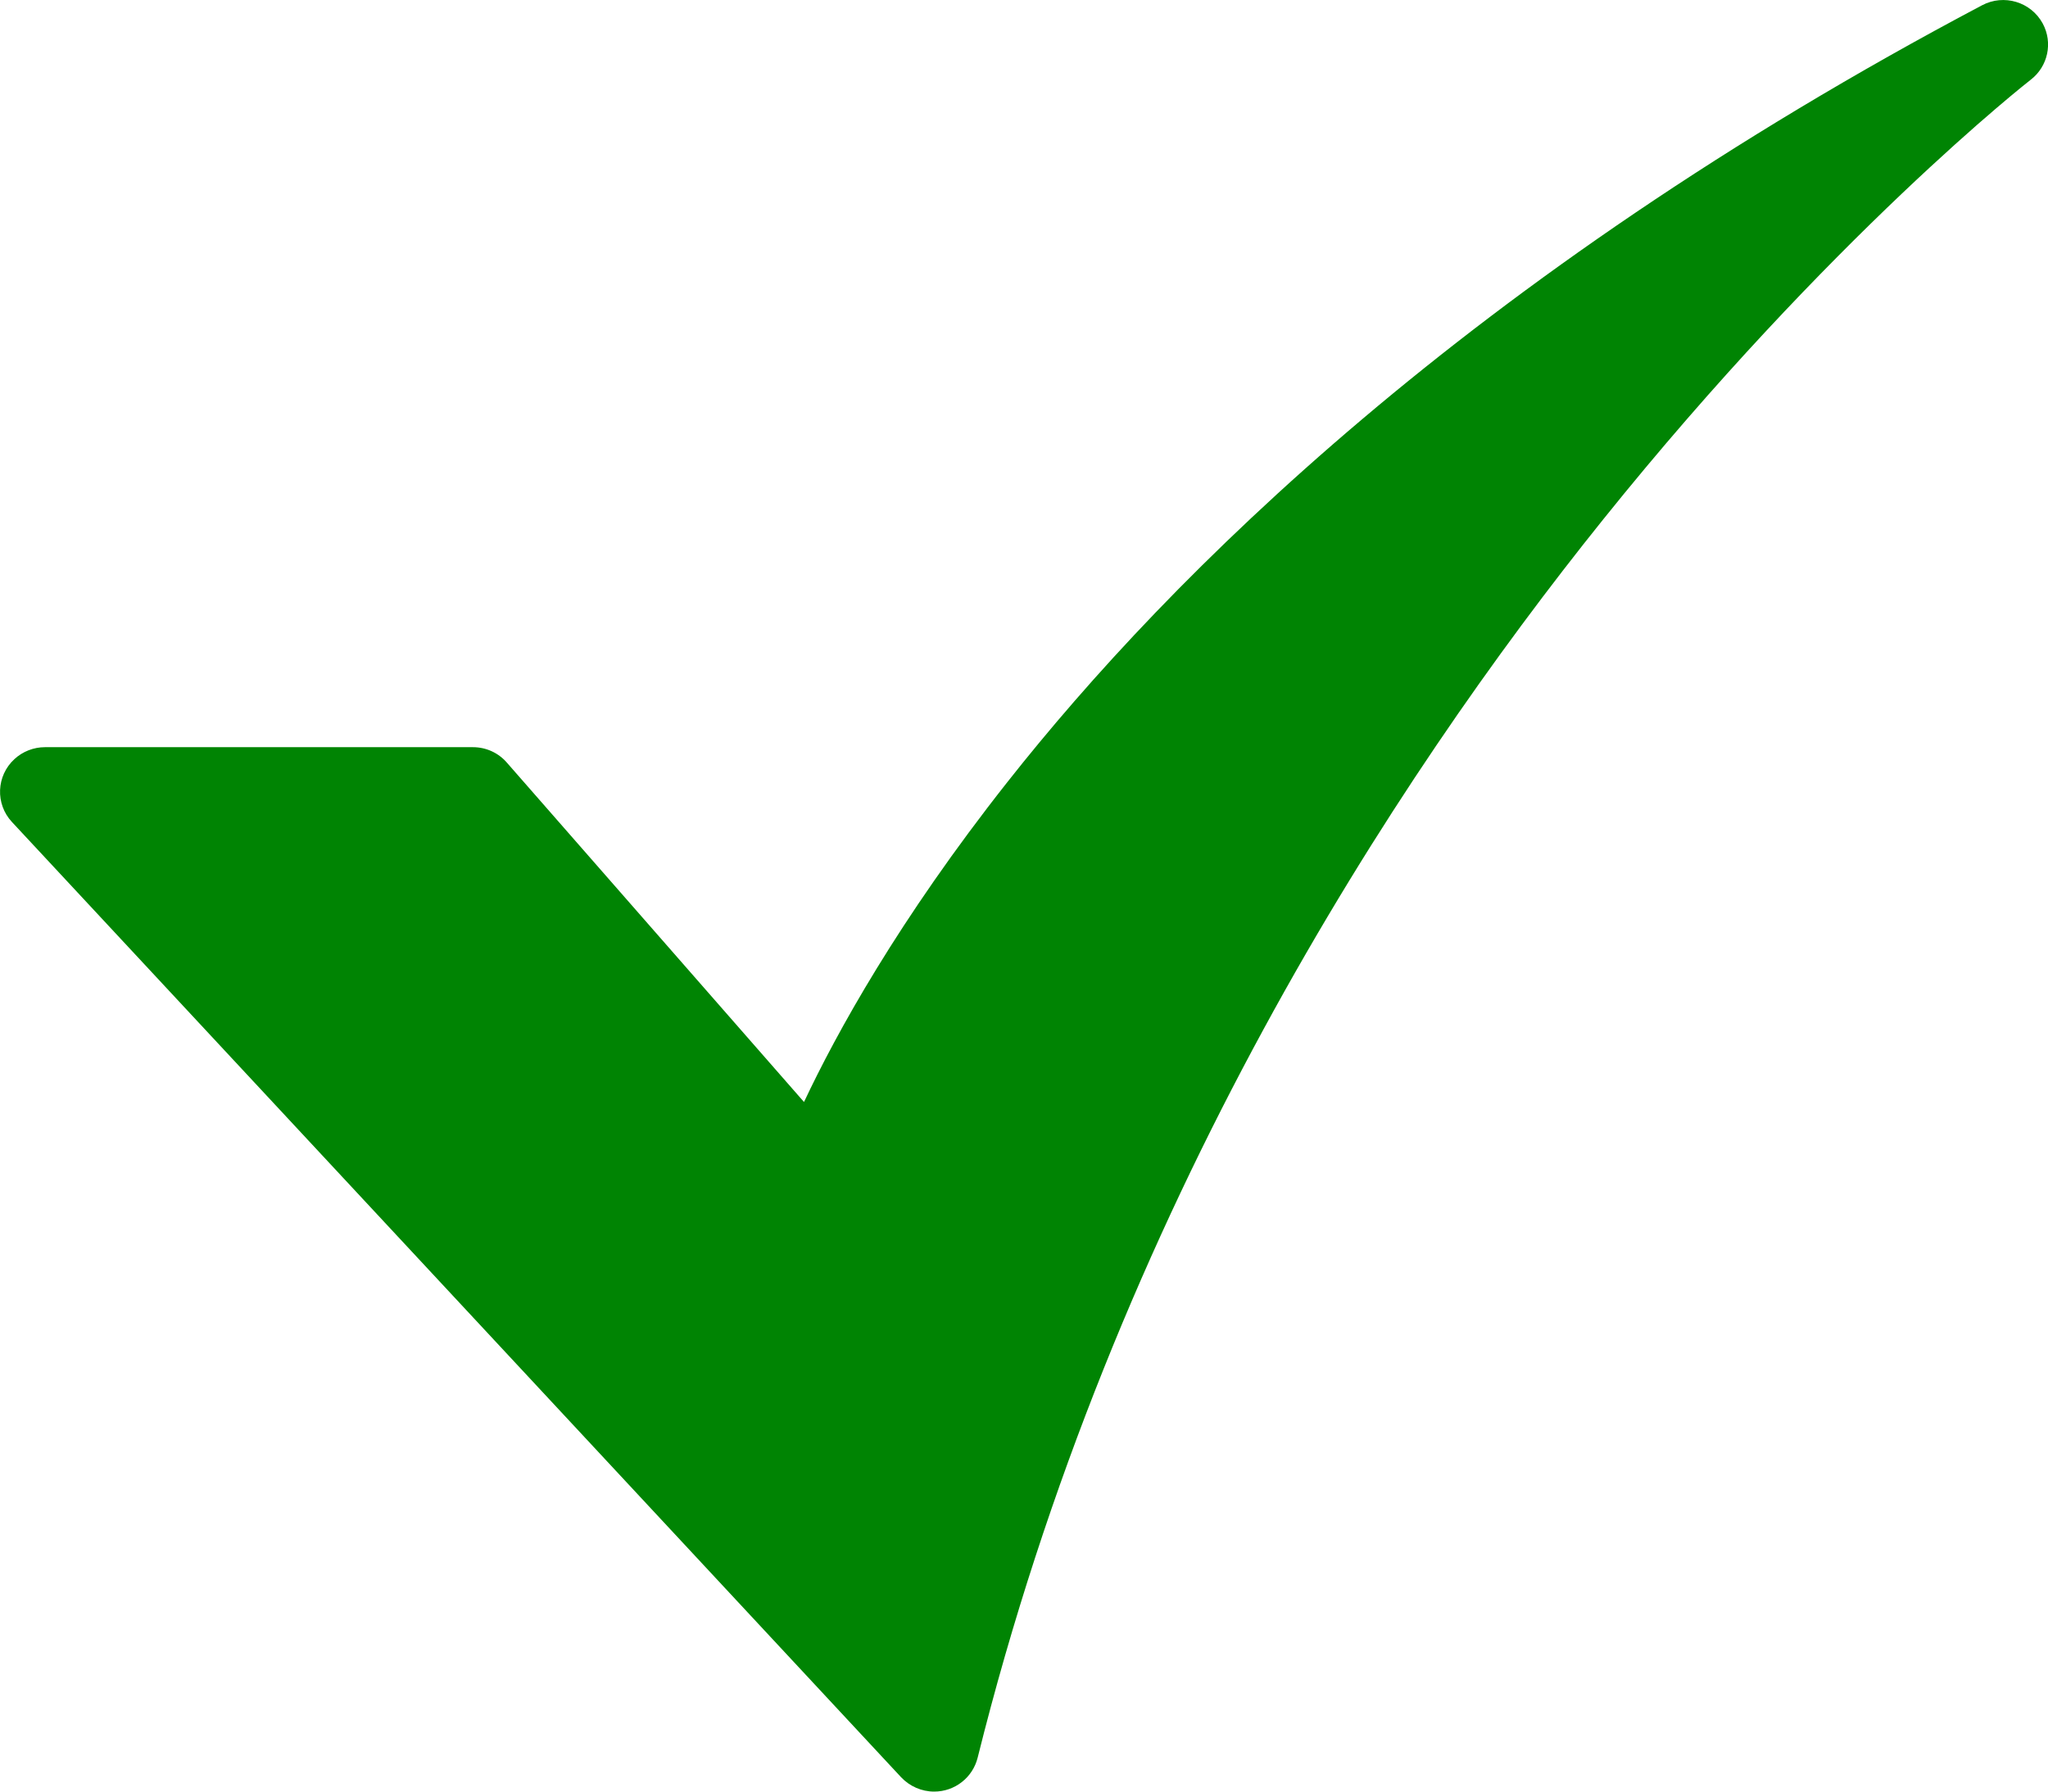 <svg width="24" height="21" viewBox="0 0 24 21" fill="none" xmlns="http://www.w3.org/2000/svg">
<g clip-path="url(#clip0_32_4234)">
<path d="M10.947 21C10.8 21 10.66 20.938 10.56 20.832L0.14 9.635C-0.057 9.423 -0.044 9.093 0.17 8.897C0.267 8.808 0.395 8.758 0.527 8.758H5.542C5.695 8.758 5.839 8.823 5.939 8.938L9.422 12.917C9.798 12.118 10.527 10.787 11.806 9.166C13.696 6.769 17.211 3.244 23.227 0.062C23.483 -0.074 23.802 0.022 23.939 0.277C24.059 0.501 24 0.779 23.797 0.935C23.774 0.953 21.455 2.767 18.786 6.09C16.33 9.147 13.064 14.147 11.457 20.602C11.399 20.836 11.189 21 10.947 21H10.947Z" fill="#008403"/>
</g>
<defs>
<clipPath id="clip0_32_4234">
<rect width="24" height="21" fill="white"/>
</clipPath>
</defs>
</svg>

